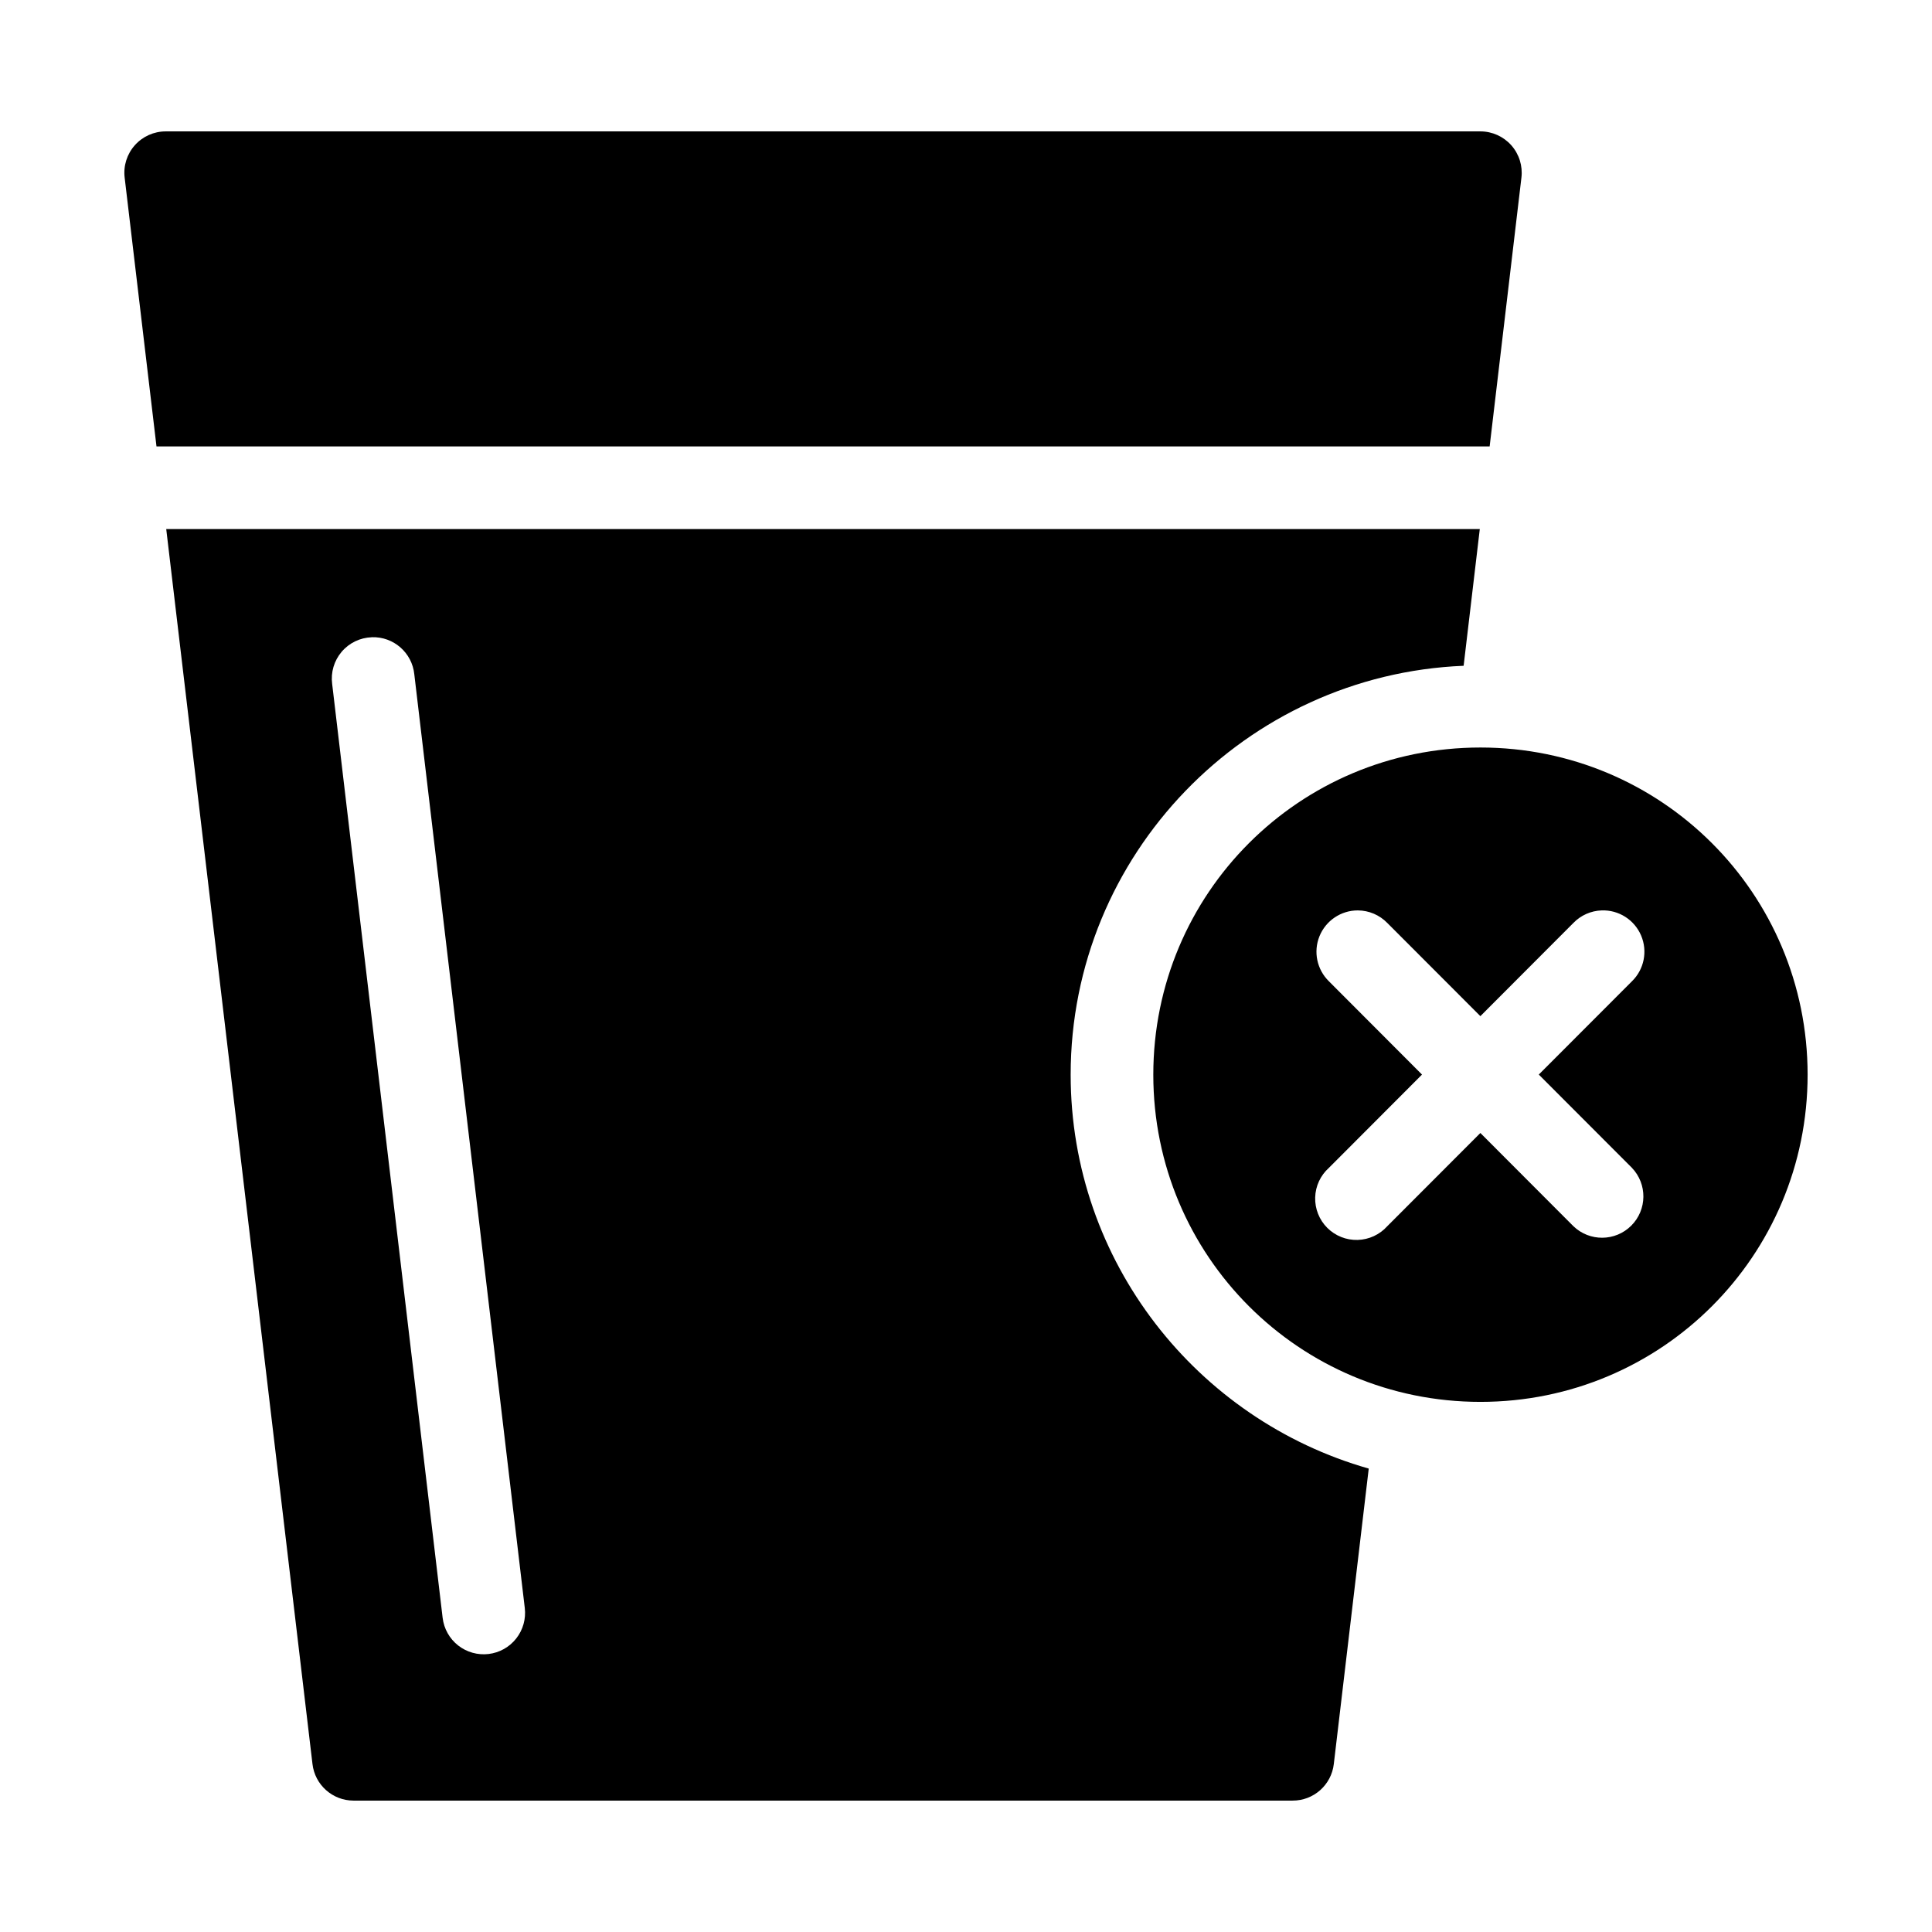 <?xml version="1.0" encoding="UTF-8"?>
<!-- Uploaded to: SVG Repo, www.svgrepo.com, Generator: SVG Repo Mixer Tools -->
<svg fill="#000000" width="800px" height="800px" version="1.1" viewBox="144 144 512 512" xmlns="http://www.w3.org/2000/svg">
 <path d="m187.94 178.82c-3.133-0.008-6.121 1.324-8.207 3.668-2.086 2.34-3.07 5.461-2.699 8.574l8.438 71.242h353.3c2.805-23.75 5.621-47.492 8.422-71.242 0.367-3.106-0.609-6.219-2.684-8.559-2.074-2.336-5.051-3.68-8.176-3.684zm0.113 105.38 38.758 327.29c0.641 5.508 5.297 9.672 10.844 9.688h248.89c5.578 0.023 10.281-4.148 10.926-9.688 3.086-26.102 6.172-52.203 9.258-78.301-45.504-12.938-78.992-54.809-78.992-104.39 0-58.344 46.367-106 104.14-108.36 1.426-12.078 2.856-24.16 4.285-36.238zm54.496 28.668c5.75-0.184 10.66 4.109 11.246 9.832l29.277 247.43v0.004c0.348 2.887-0.469 5.793-2.266 8.078-1.793 2.289-4.426 3.766-7.312 4.113-2.887 0.348-5.793-0.469-8.082-2.262-2.285-1.797-3.766-4.43-4.109-7.316l-29.277-247.5c-0.402-3.062 0.508-6.152 2.508-8.508 1.996-2.356 4.894-3.758 7.984-3.859 0.008-0.008 0.02-0.012 0.031-0.016zm293.78 29.23c-48.008 0-86.691 38.699-86.691 86.707 0 48.008 38.684 86.707 86.691 86.707 48.008 0 86.707-38.699 86.707-86.707 0-48.008-38.699-86.707-86.707-86.707zm-32.5 43.168h-0.004c2.953 0.012 5.777 1.215 7.832 3.336l24.656 24.688 24.641-24.688c1.973-2.043 4.664-3.242 7.508-3.336 4.523-0.156 8.676 2.488 10.449 6.656 1.773 4.164 0.801 8.988-2.445 12.145l-24.672 24.703 24.672 24.703v0.004c4.129 4.305 4.055 11.125-0.172 15.34-4.227 4.211-11.047 4.269-15.34 0.125l-24.641-24.688-24.656 24.688c-2.008 2.246-4.852 3.566-7.863 3.652s-5.922-1.074-8.055-3.203c-2.129-2.129-3.285-5.043-3.203-8.055 0.086-3.012 1.406-5.856 3.656-7.859l24.656-24.703-24.656-24.703v-0.004c-3.195-3.109-4.188-7.844-2.512-11.969 1.68-4.129 5.691-6.832 10.145-6.832z"/>
</svg>